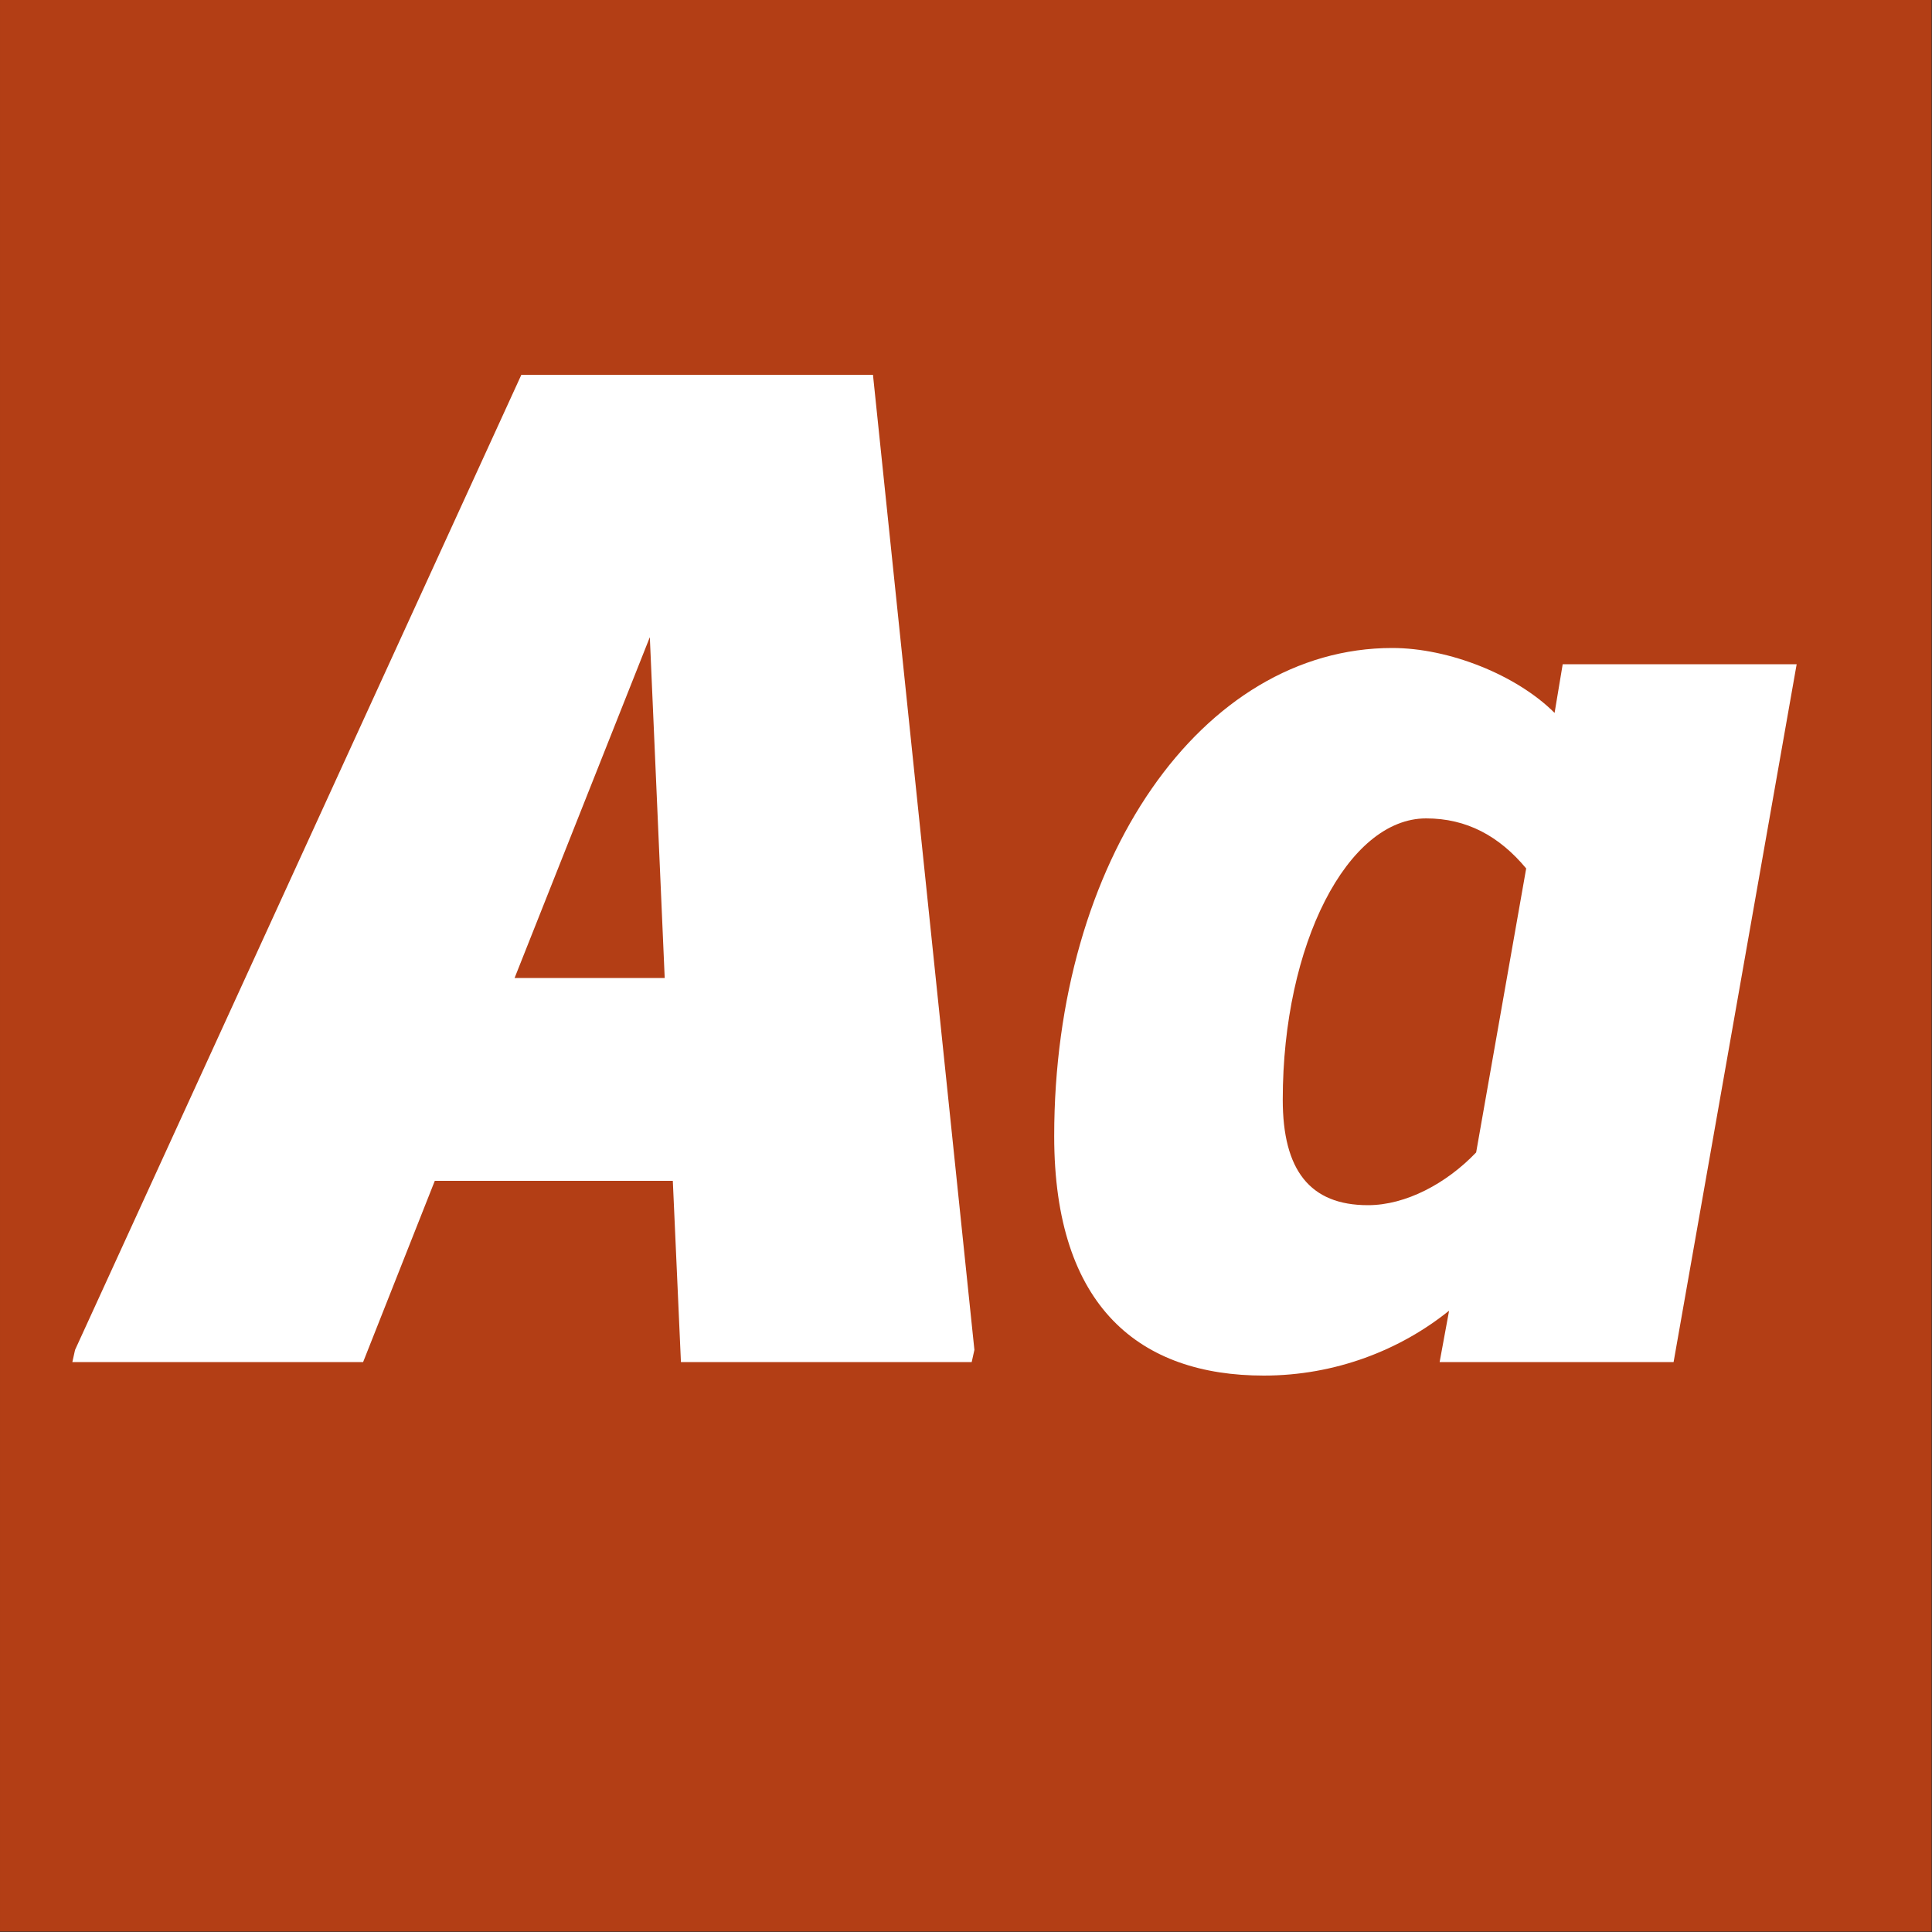 <?xml version="1.0" encoding="UTF-8" standalone="no"?>
<!DOCTYPE svg PUBLIC "-//W3C//DTD SVG 1.1//EN" "http://www.w3.org/Graphics/SVG/1.1/DTD/svg11.dtd">
<svg width="100%" height="100%" viewBox="0 0 400 400" version="1.1" xmlns="http://www.w3.org/2000/svg" xmlns:xlink="http://www.w3.org/1999/xlink" xml:space="preserve" xmlns:serif="http://www.serif.com/" style="fill-rule:evenodd;clip-rule:evenodd;stroke-linejoin:round;stroke-miterlimit:2;">
    <rect x="0" y="0" width="400" height="400" fill="#333333" stroke="none"/>
    <g id="Layer1">
        <g transform="matrix(0.959,7.69253e-17,7.69253e-17,0.645,5.755,1.935)">
            <rect x="-6" y="-3" width="417" height="620" style="fill:rgb(179,62,21);"/>
        </g>
        <g transform="matrix(1,0,0,1,-124.575,85.4)">
            <g transform="matrix(280,0,0,280,148.235,196.6)">
                <path d="M0.561,-0.73L0.301,-0.73L-0.029,-0.009L-0.031,0L0.184,0L0.237,-0.134L0.413,-0.134L0.419,0L0.634,0L0.636,-0.009L0.561,-0.73ZM0.396,-0.536L0.407,-0.284L0.296,-0.284L0.396,-0.536Z" style="fill:white;fill-rule:nonzero;"/>
            </g>
            <g transform="matrix(280,0,0,280,334.435,196.6)">
                <path d="M0.4,-0.48C0.372,-0.508 0.322,-0.528 0.28,-0.528C0.139,-0.528 0.03,-0.371 0.03,-0.167C0.03,-0.04 0.094,0.01 0.185,0.01C0.238,0.01 0.286,-0.009 0.322,-0.038L0.315,0L0.488,0L0.579,-0.516L0.406,-0.516L0.4,-0.48ZM0.262,-0.116C0.219,-0.116 0.199,-0.142 0.199,-0.194C0.199,-0.309 0.247,-0.402 0.305,-0.402C0.335,-0.402 0.359,-0.389 0.379,-0.365L0.342,-0.155C0.32,-0.132 0.29,-0.116 0.262,-0.116Z" style="fill:white;fill-rule:nonzero;"/>
            </g>
        </g>
    </g>
</svg>
